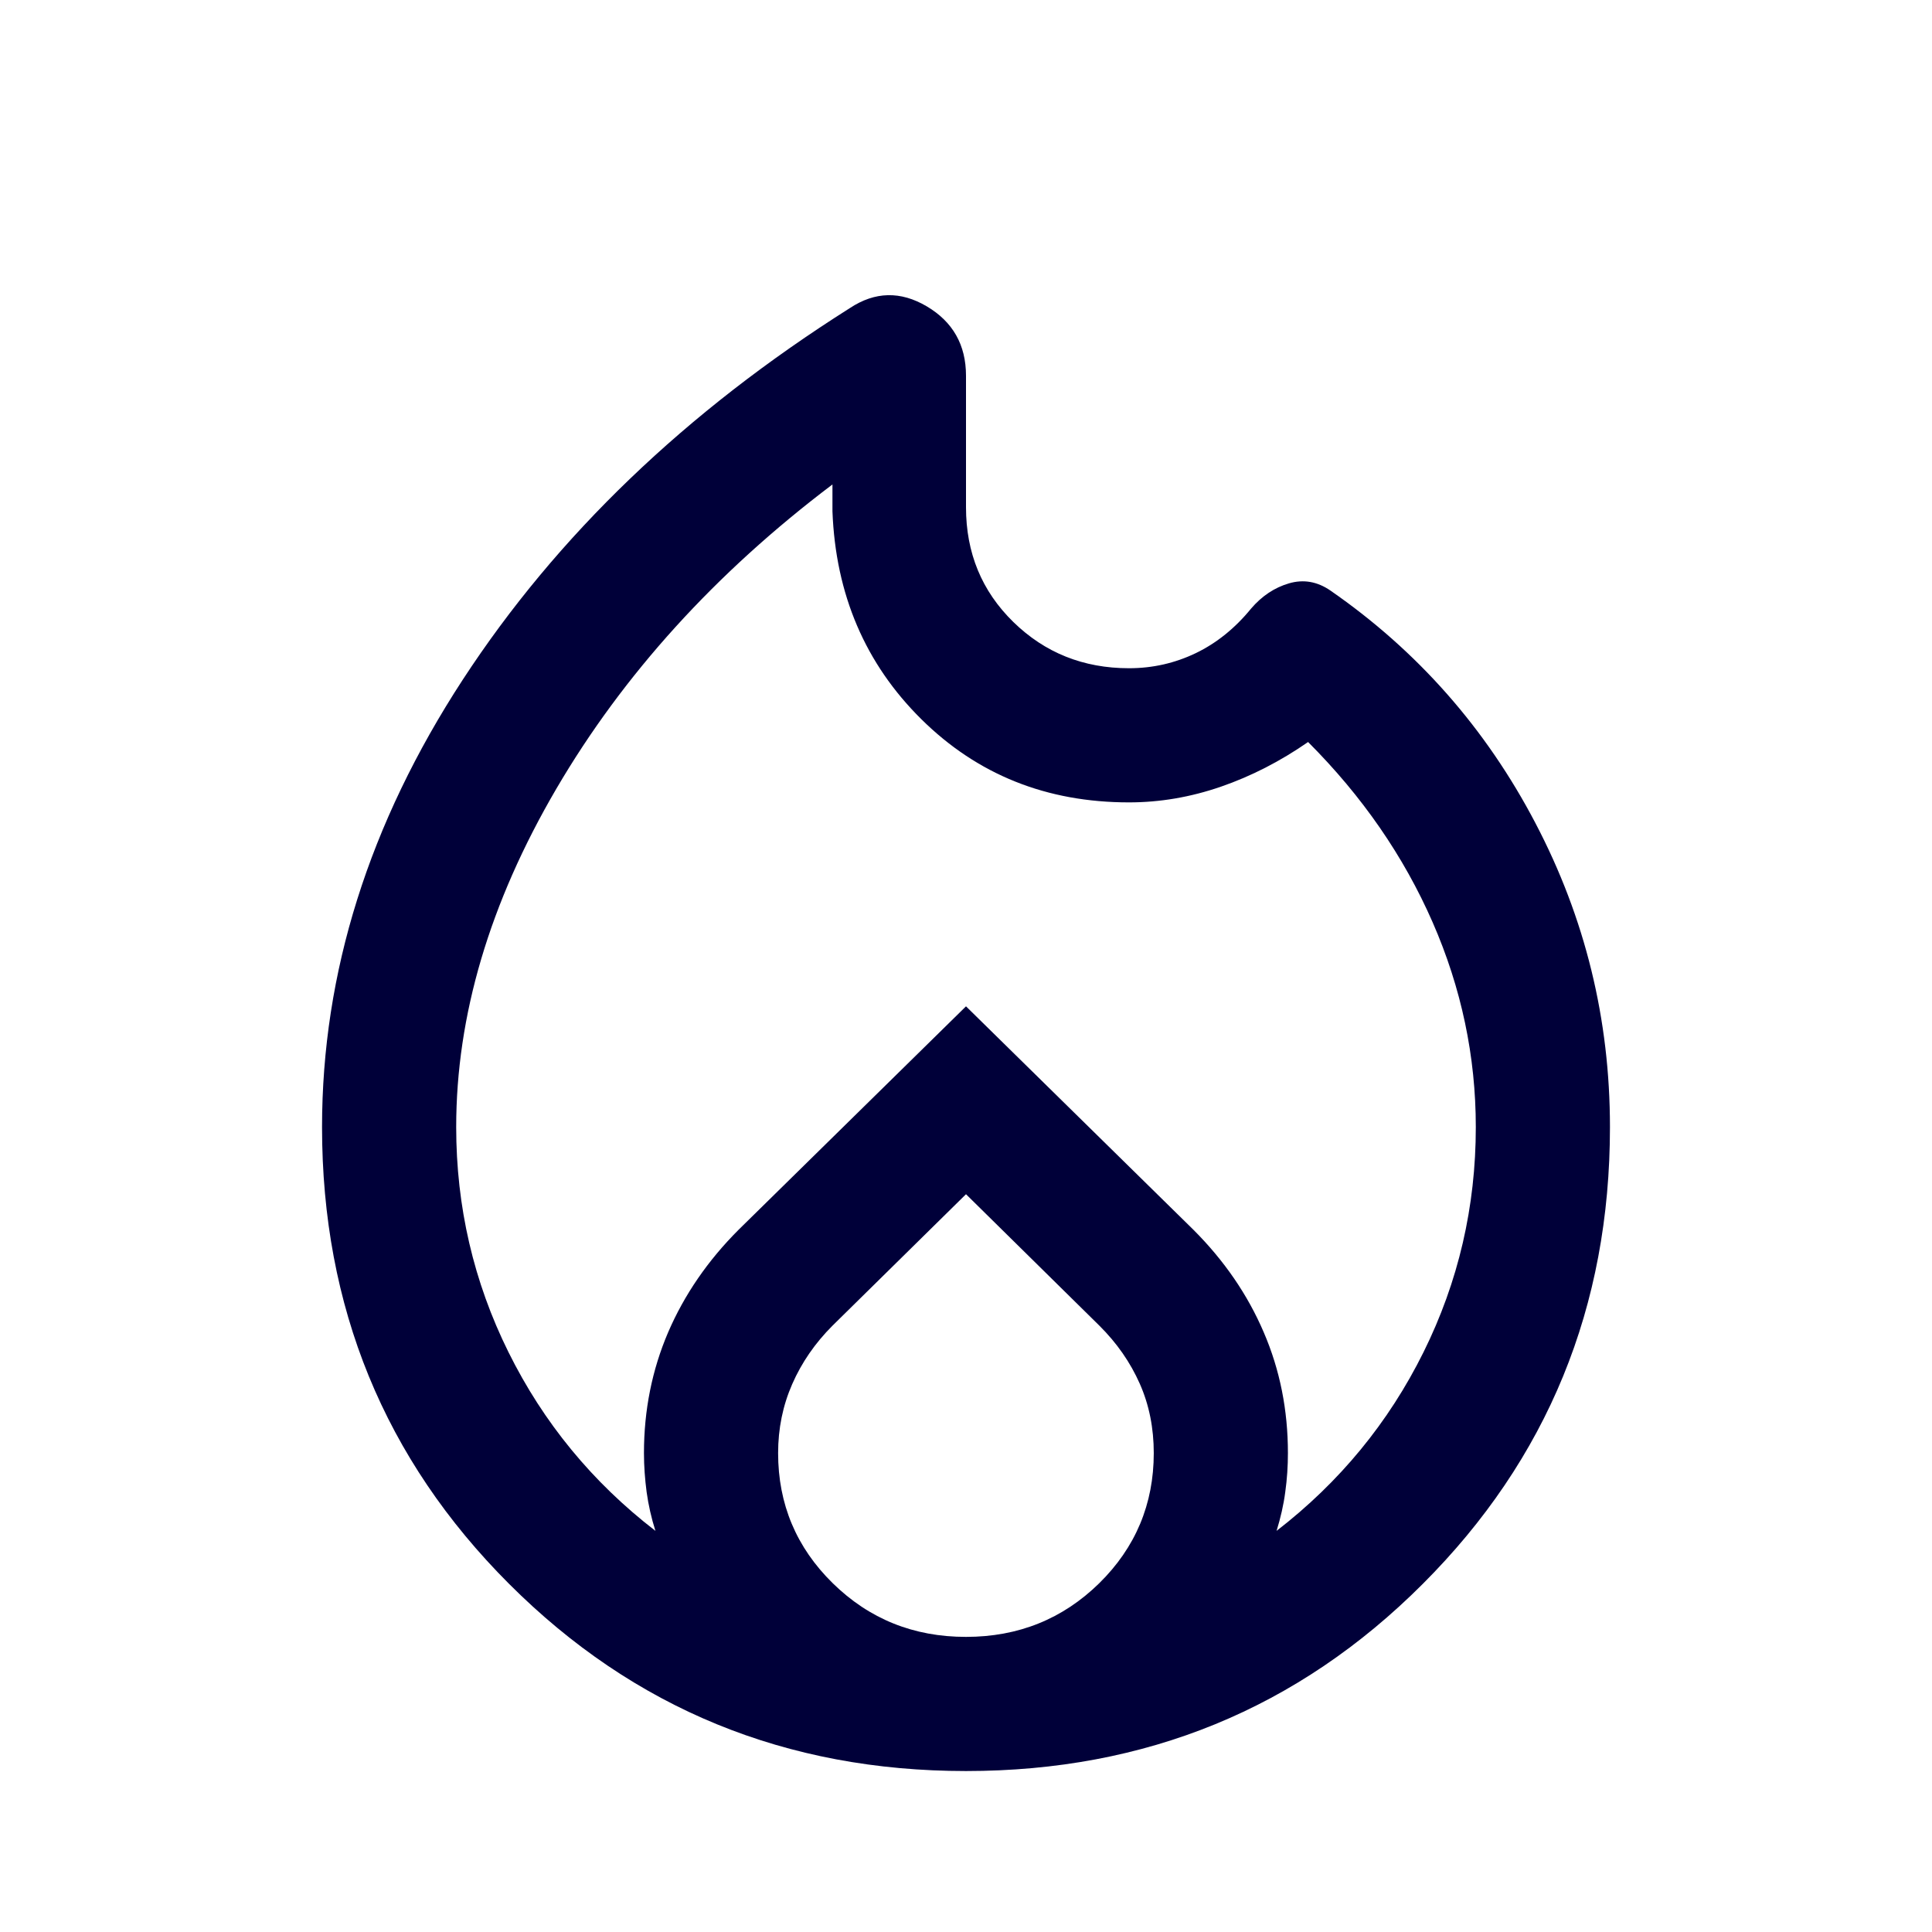 <svg width="16" height="16" viewBox="0 0 16 16" fill="none" xmlns="http://www.w3.org/2000/svg">
<path d="M8 14.667C6.511 14.667 5.25 14.151 4.216 13.117C3.183 12.084 2.667 10.823 2.667 9.334C2.667 8.056 3.055 6.821 3.833 5.628C4.611 4.436 5.679 3.41 7.039 2.551C7.246 2.414 7.458 2.409 7.675 2.537C7.891 2.665 8 2.856 8 3.112V4.201C8 4.578 8.13 4.895 8.392 5.151C8.653 5.406 8.972 5.534 9.35 5.534C9.546 5.534 9.73 5.492 9.903 5.409C10.075 5.326 10.228 5.203 10.361 5.04C10.45 4.936 10.555 4.866 10.675 4.831C10.795 4.796 10.909 4.816 11.017 4.89C11.739 5.39 12.305 6.032 12.716 6.817C13.128 7.603 13.333 8.441 13.333 9.334C13.333 10.823 12.816 12.084 11.783 13.117C10.75 14.151 9.489 14.667 8 14.667ZM3.778 9.334C3.778 9.993 3.922 10.615 4.211 11.198C4.5 11.781 4.905 12.275 5.428 12.678C5.394 12.571 5.37 12.464 5.355 12.356C5.341 12.249 5.333 12.142 5.333 12.034C5.333 11.678 5.4 11.345 5.533 11.034C5.667 10.723 5.861 10.44 6.117 10.184L8 8.334L9.883 10.184C10.139 10.44 10.333 10.723 10.466 11.034C10.6 11.345 10.666 11.678 10.666 12.034C10.666 12.142 10.659 12.249 10.644 12.356C10.63 12.464 10.605 12.571 10.572 12.678C11.094 12.275 11.5 11.781 11.789 11.198C12.078 10.615 12.222 9.993 12.222 9.334C12.222 8.749 12.103 8.183 11.864 7.637C11.625 7.091 11.281 6.593 10.833 6.145C10.604 6.304 10.363 6.428 10.111 6.515C9.859 6.602 9.605 6.645 9.35 6.645C8.668 6.645 8.095 6.416 7.63 5.956C7.166 5.497 6.92 4.923 6.894 4.234V4.012C5.924 4.745 5.162 5.585 4.608 6.531C4.054 7.478 3.778 8.412 3.778 9.334ZM8 9.89L6.894 10.979C6.75 11.123 6.639 11.284 6.561 11.462C6.483 11.64 6.444 11.83 6.444 12.034C6.444 12.456 6.595 12.816 6.897 13.112C7.199 13.408 7.566 13.556 8 13.556C8.433 13.556 8.801 13.408 9.103 13.112C9.404 12.816 9.555 12.456 9.555 12.034C9.555 11.827 9.517 11.635 9.439 11.459C9.361 11.283 9.25 11.123 9.105 10.979L8 9.89Z" fill="#000039"/>
</svg>
